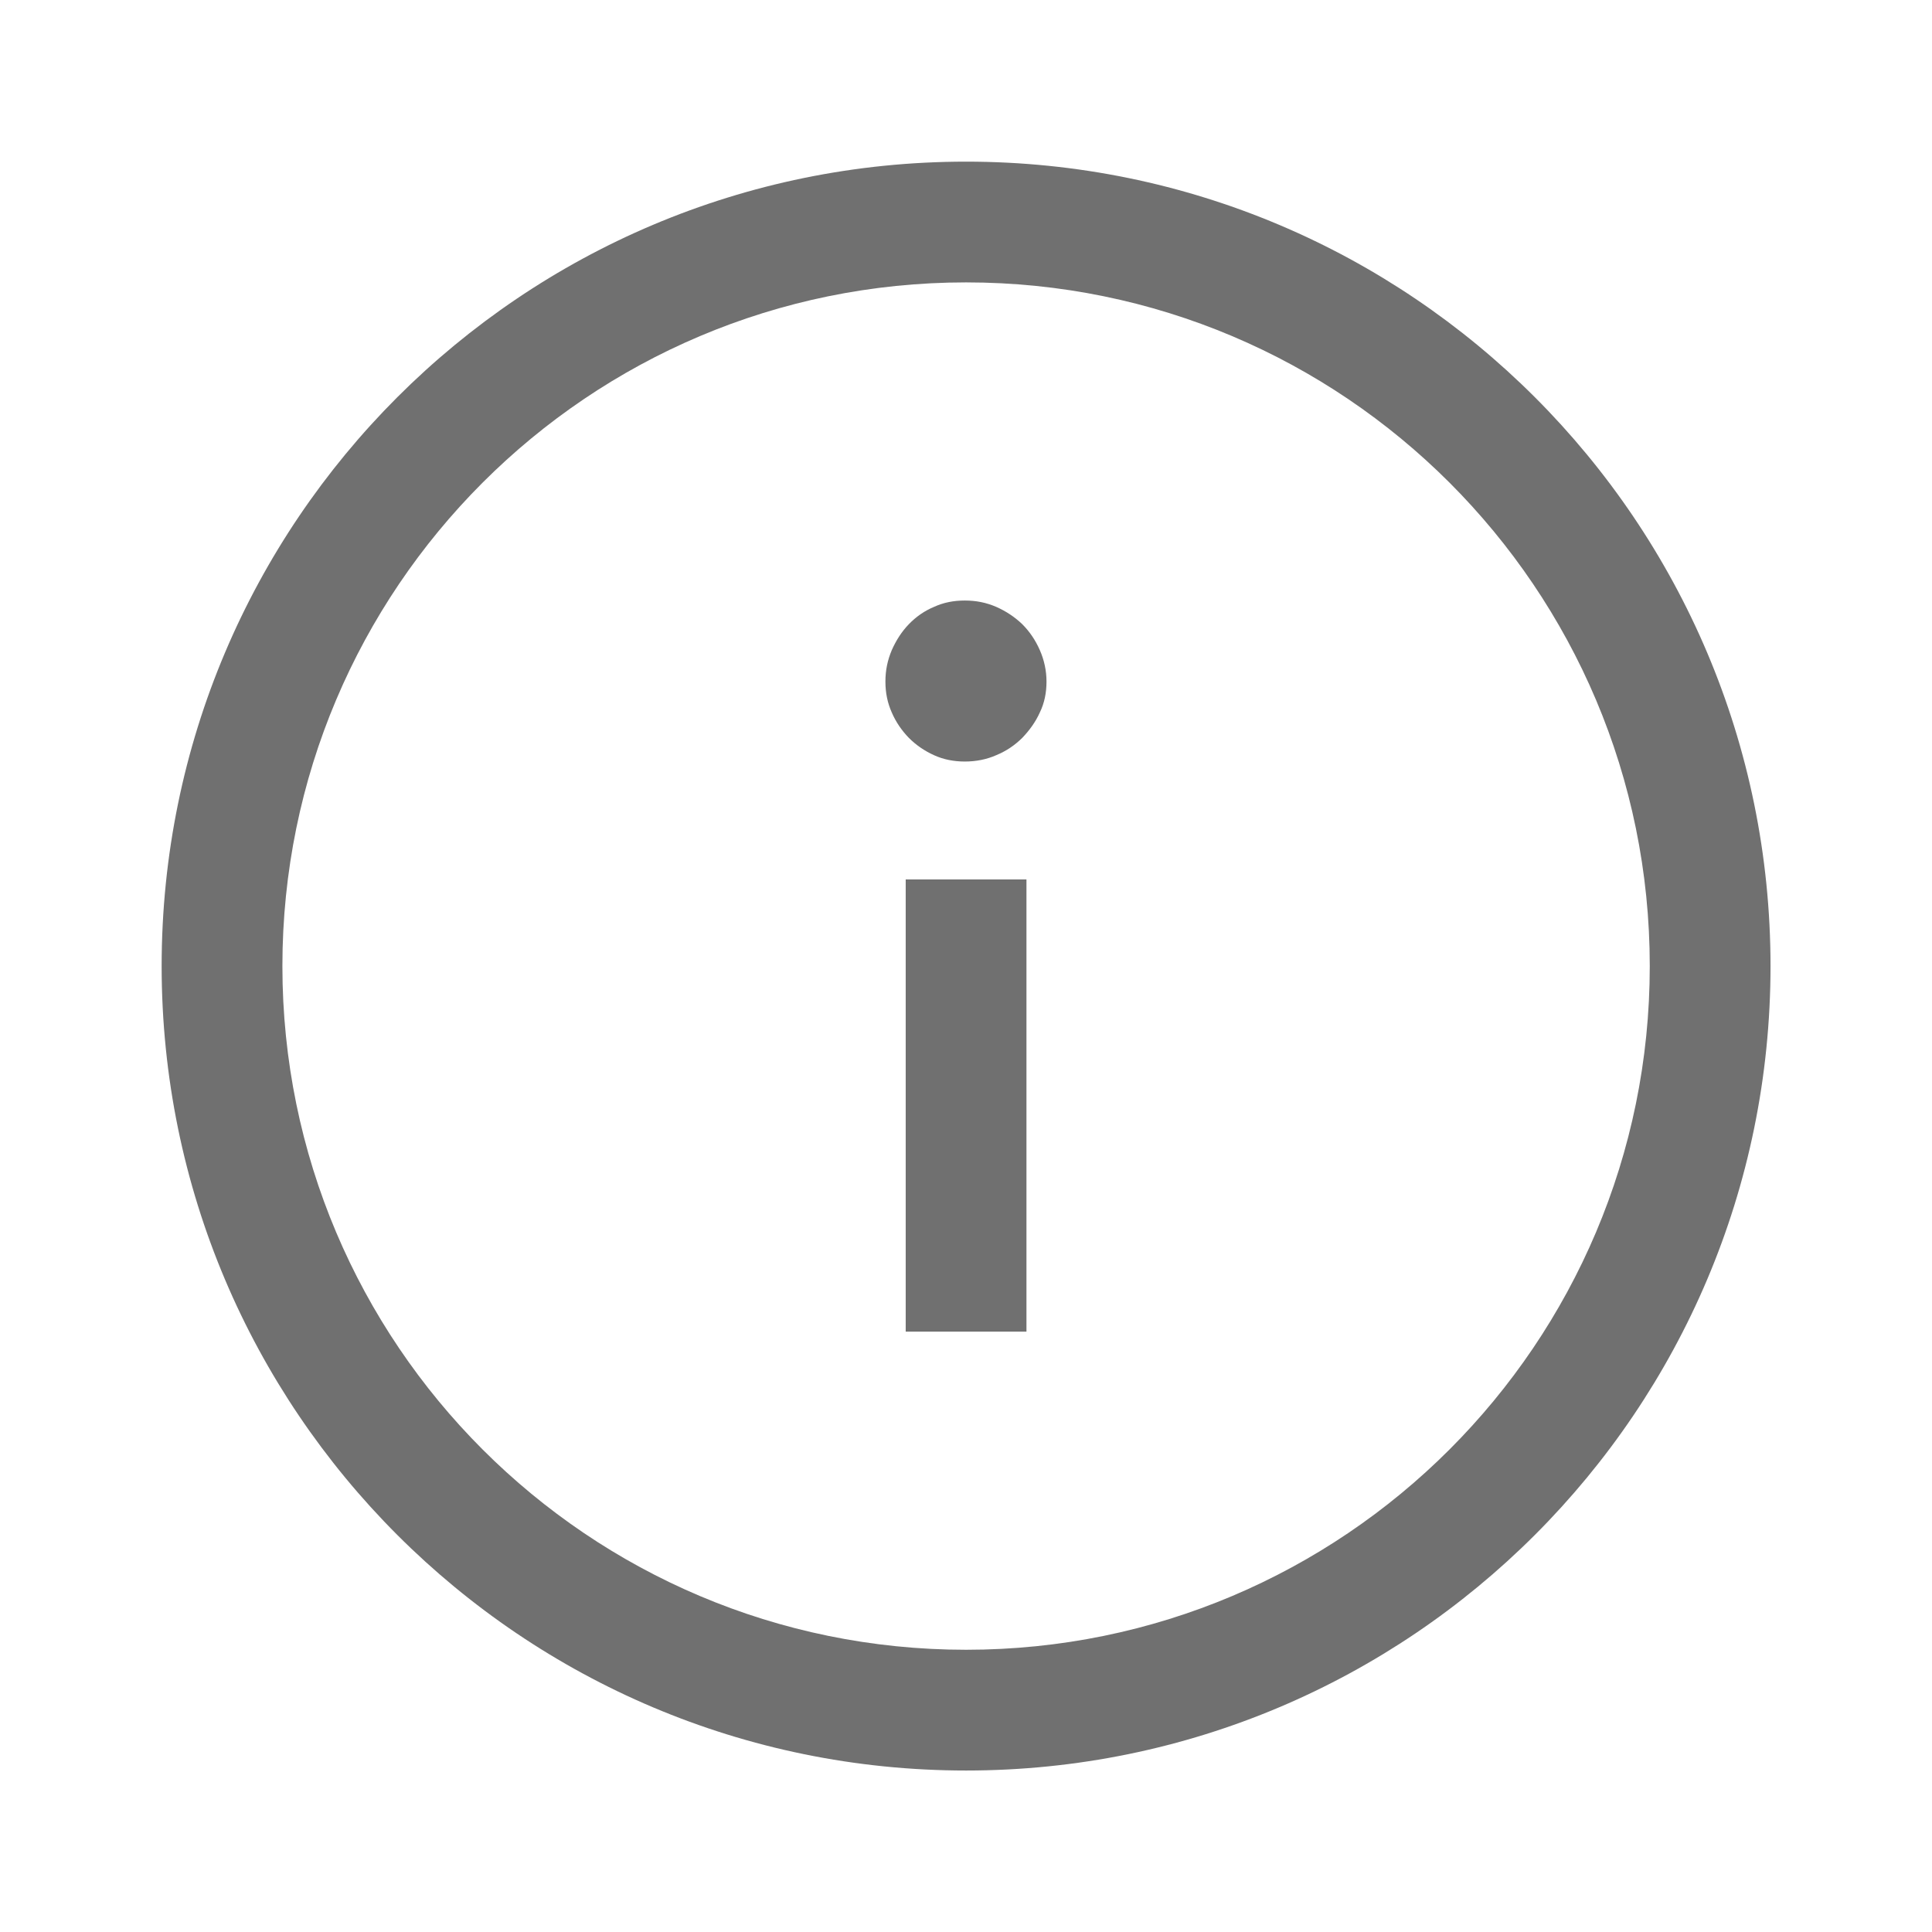 <svg width="24" height="24" viewBox="0 0 24 24" fill="none" xmlns="http://www.w3.org/2000/svg">
<g id="Icon/Info Circle">
<path id="Union" fill-rule="evenodd" clip-rule="evenodd" d="M12.001 3.508C7.31 3.508 3.508 7.31 3.508 12.001C3.508 16.691 7.31 20.494 12.001 20.494C16.691 20.494 20.494 16.691 20.494 12.001C20.494 7.31 16.691 3.508 12.001 3.508ZM2.008 12.001C2.008 6.482 6.482 2.008 12.001 2.008C17.52 2.008 21.994 6.482 21.994 12.001C21.994 17.52 17.52 21.994 12.001 21.994C6.482 21.994 2.008 17.52 2.008 12.001ZM11.251 16.542V10.925H12.751V16.542H11.251ZM12.699 9.166C12.788 9.073 12.864 8.969 12.917 8.851C12.975 8.732 13 8.603 13 8.467C13 8.331 12.971 8.198 12.917 8.076C12.864 7.955 12.792 7.847 12.699 7.754C12.605 7.664 12.498 7.593 12.376 7.539C12.251 7.485 12.125 7.46 11.985 7.46C11.845 7.46 11.72 7.485 11.602 7.539C11.483 7.589 11.38 7.661 11.29 7.754C11.2 7.847 11.132 7.955 11.078 8.076C11.025 8.202 10.999 8.327 10.999 8.467C10.999 8.607 11.025 8.732 11.078 8.851C11.129 8.969 11.2 9.073 11.29 9.166C11.38 9.256 11.483 9.327 11.602 9.381C11.72 9.435 11.849 9.46 11.985 9.46C12.122 9.46 12.254 9.435 12.376 9.381C12.498 9.331 12.605 9.259 12.699 9.166Z" fill="#707070"/>
</g>
</svg>

